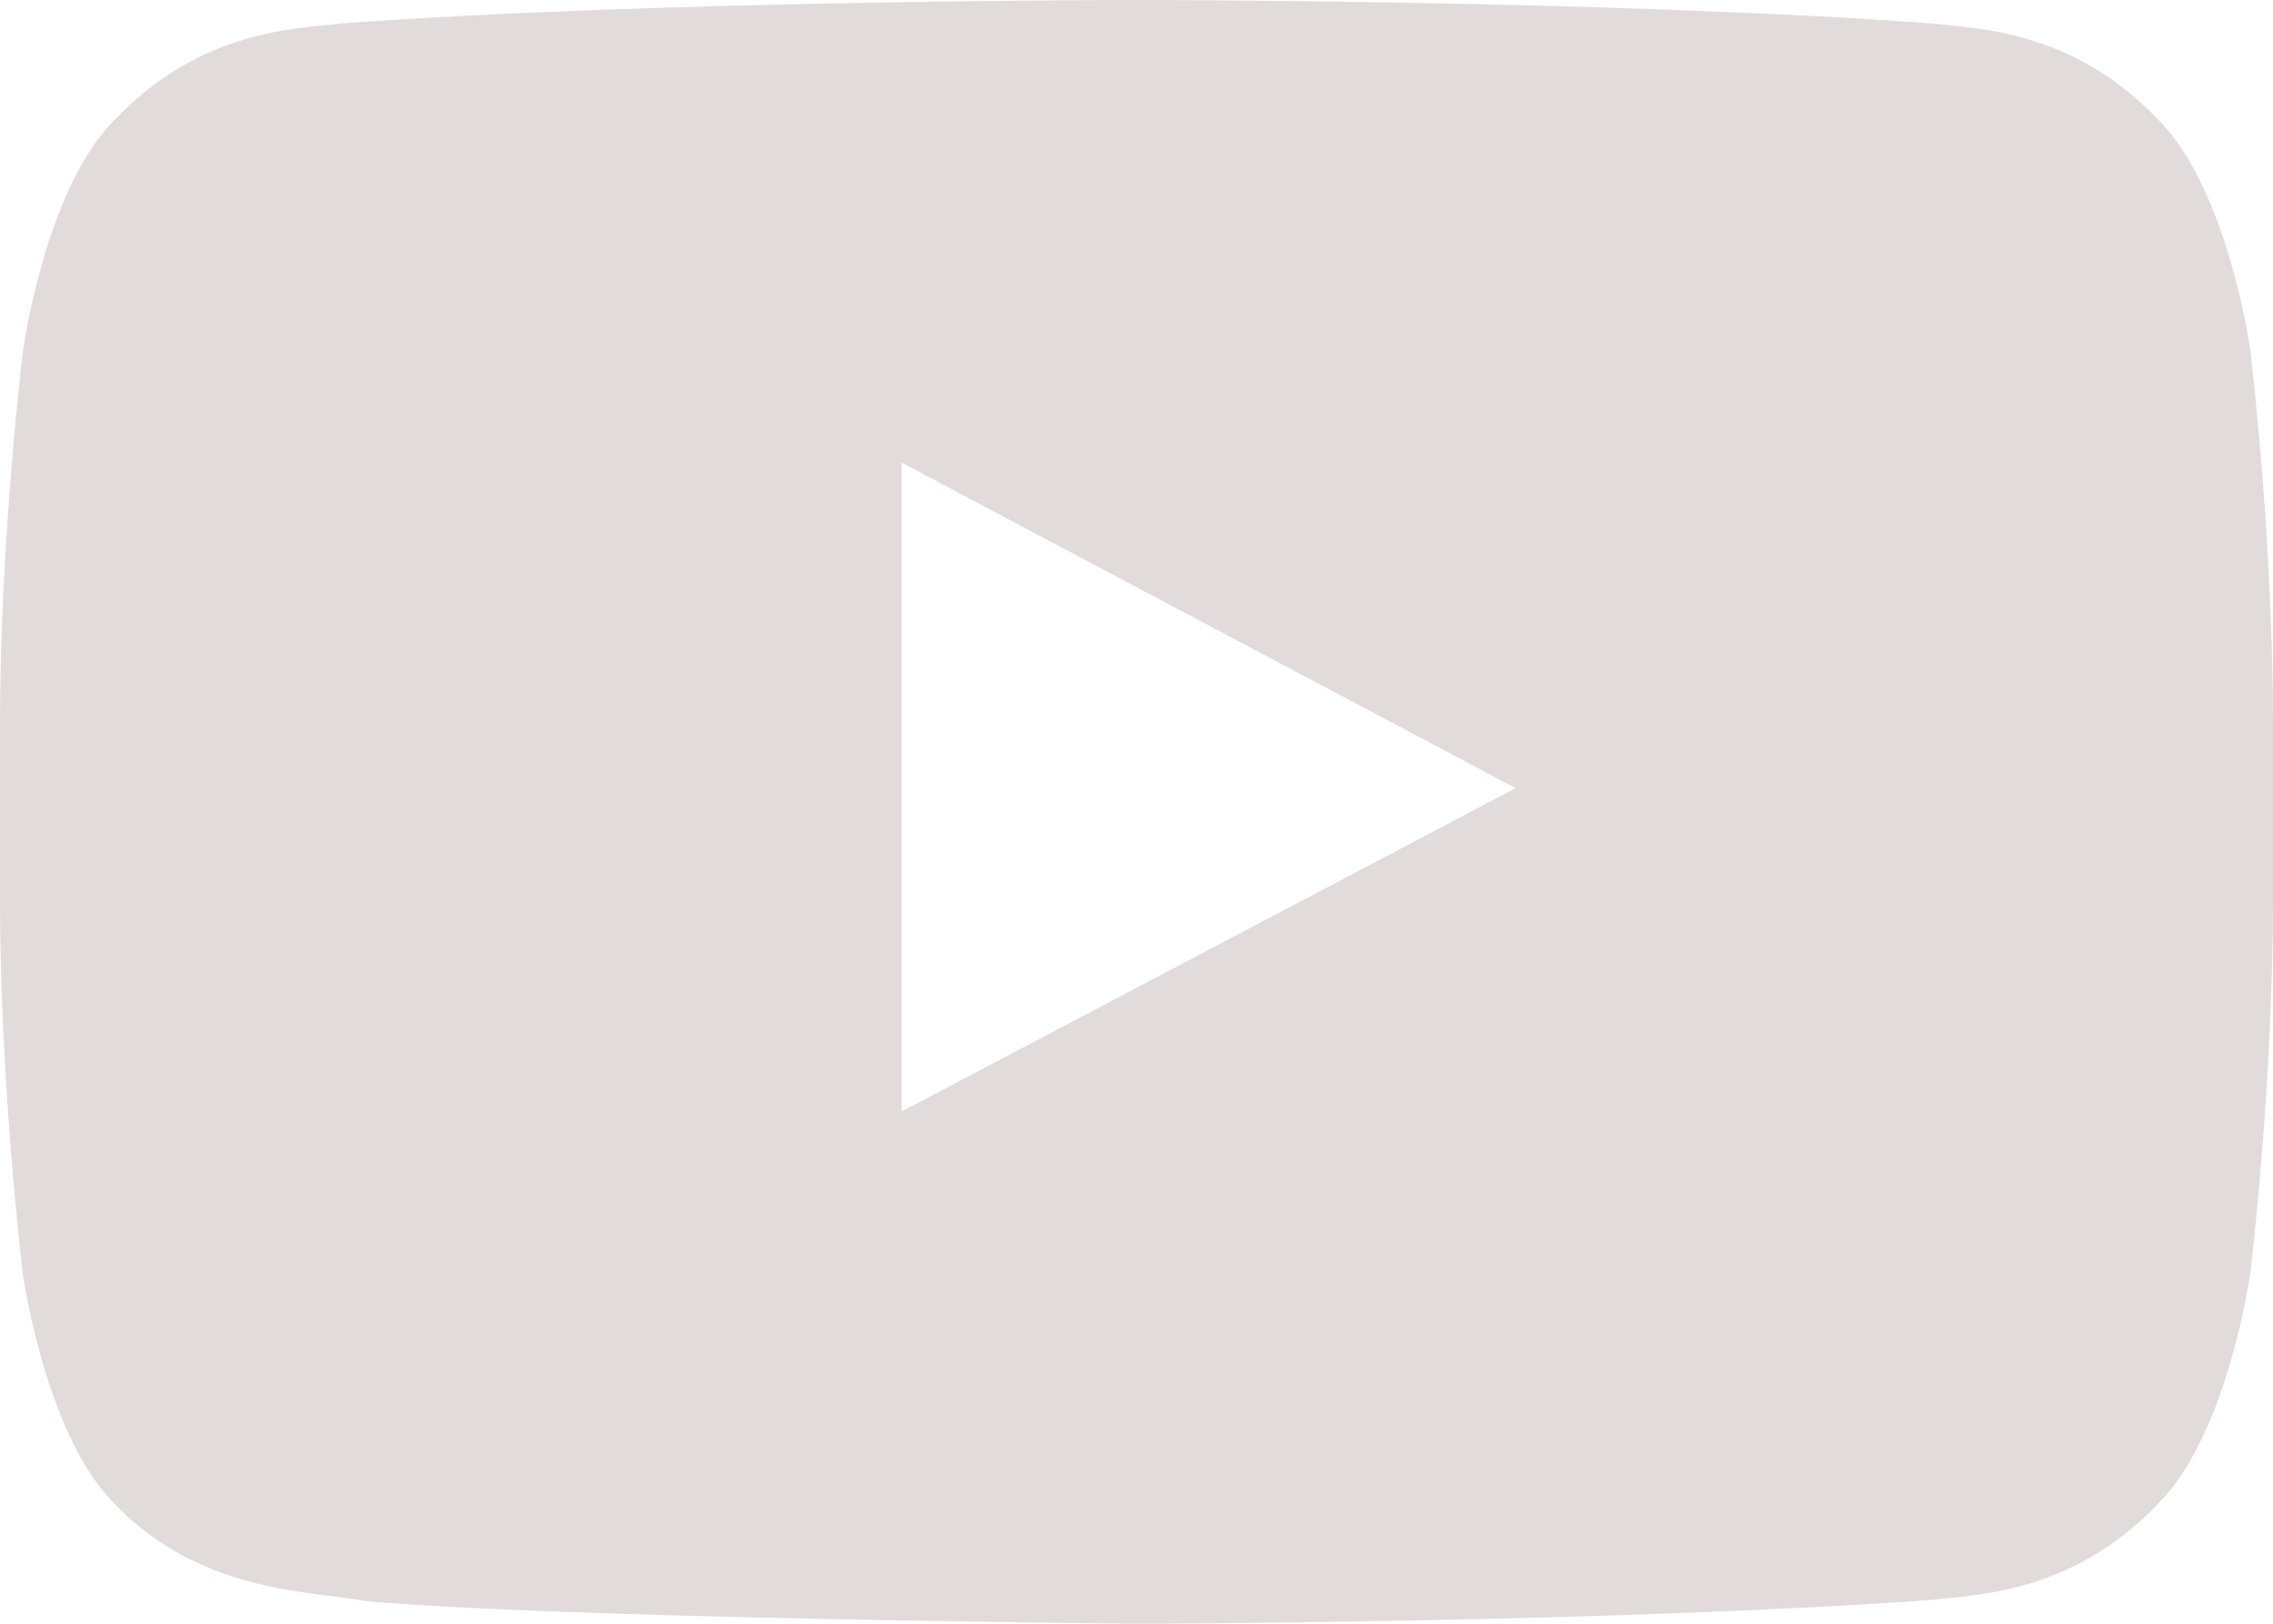 <svg width="28" height="20" viewBox="0 0 28 20" fill="none" xmlns="http://www.w3.org/2000/svg">
<path d="M27.721 4.315C27.721 4.315 27.448 2.355 26.605 1.494C25.539 0.361 24.347 0.355 23.8 0.289C19.884 -1.58902e-07 14.005 0 14.005 0H13.995C13.995 0 8.116 -1.58902e-07 4.2 0.289C3.653 0.355 2.461 0.361 1.395 1.494C0.552 2.355 0.284 4.315 0.284 4.315C0.284 4.315 0 6.62 0 8.92V11.075C0 13.374 0.279 15.679 0.279 15.679C0.279 15.679 0.552 17.64 1.389 18.5C2.455 19.633 3.855 19.595 4.479 19.717C6.721 19.933 14 20 14 20C14 20 19.884 19.989 23.8 19.706C24.347 19.639 25.539 19.633 26.605 18.5C27.448 17.64 27.721 15.679 27.721 15.679C27.721 15.679 28 13.38 28 11.075V8.92C28 6.62 27.721 4.315 27.721 4.315ZM11.107 13.691V5.698L18.67 9.708L11.107 13.691Z" fill="#E1DBDB"/>
</svg>
